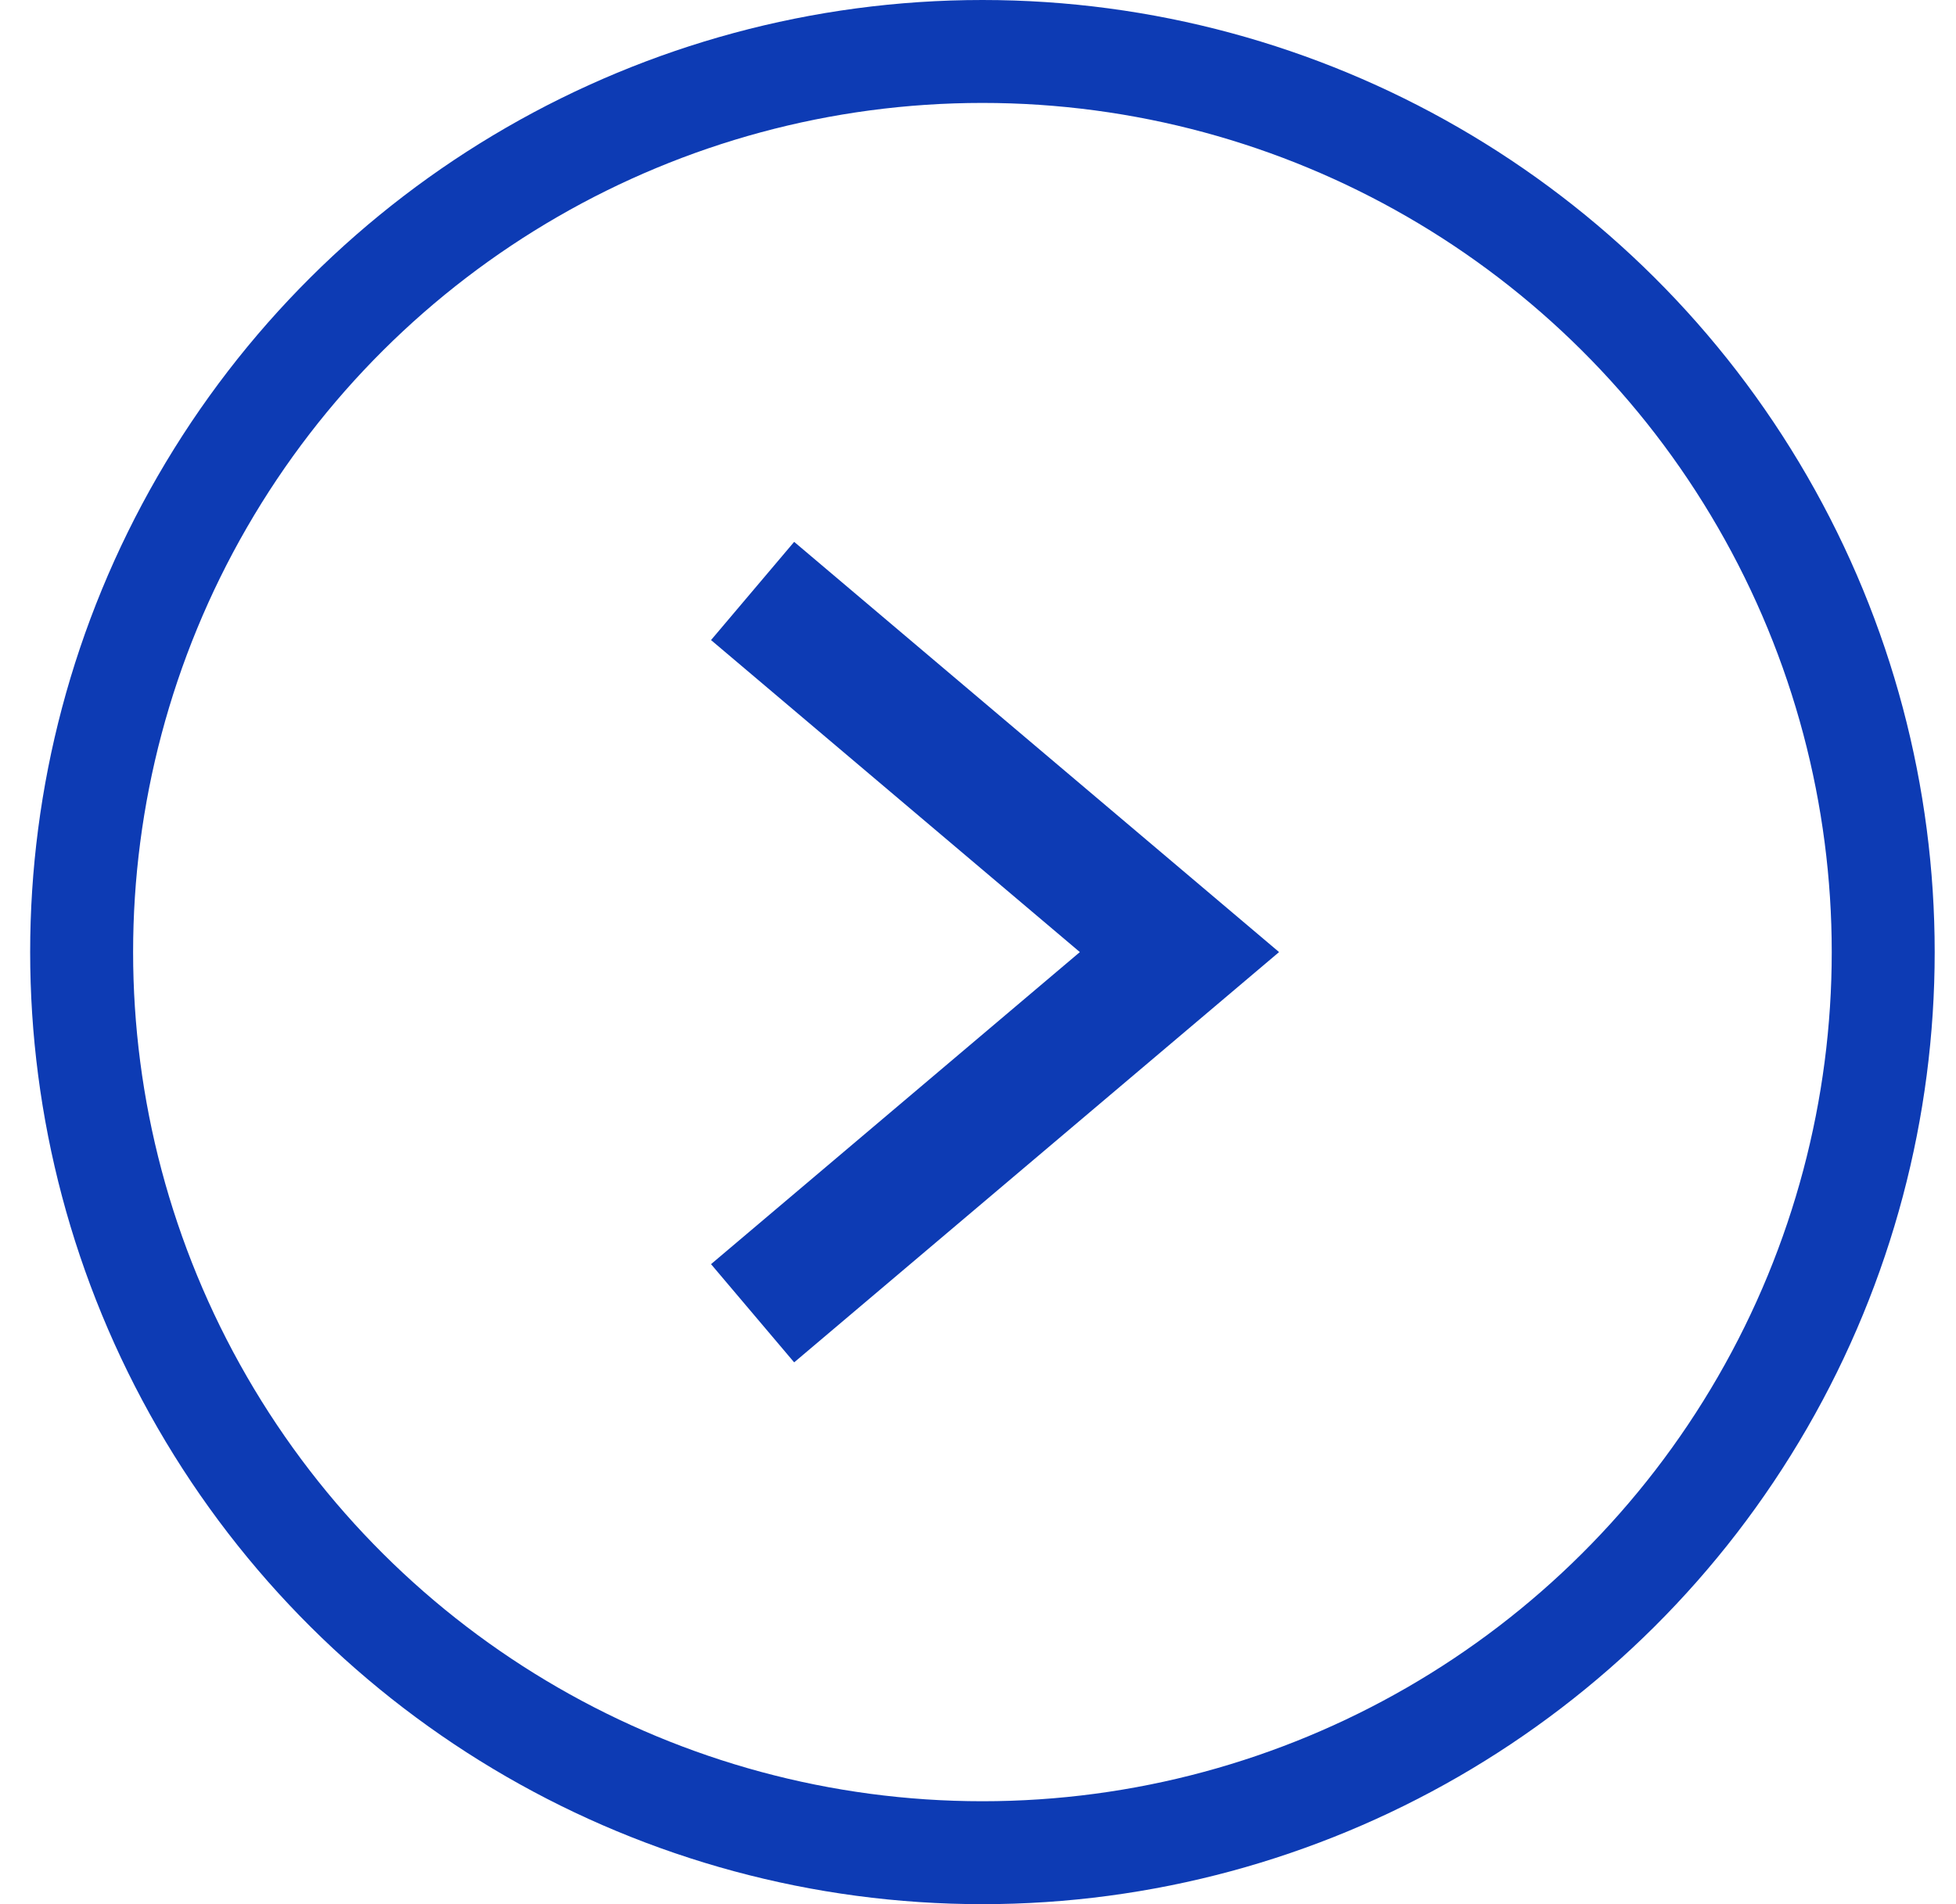 <?xml version="1.0"?>
<svg xmlns="http://www.w3.org/2000/svg" width="38" height="37" viewBox="0 0 38 37" fill="none">
<circle cx="19.086" cy="18.5" r="17.5" transform="rotate(-90 19.086 18.5)" stroke="#0D3BB4" stroke-width="2"/>
<path d="M14.621 25.518L22.914 18.5L14.621 11.483" stroke="#0D3BB4" stroke-width="2.5"/>
</svg>
